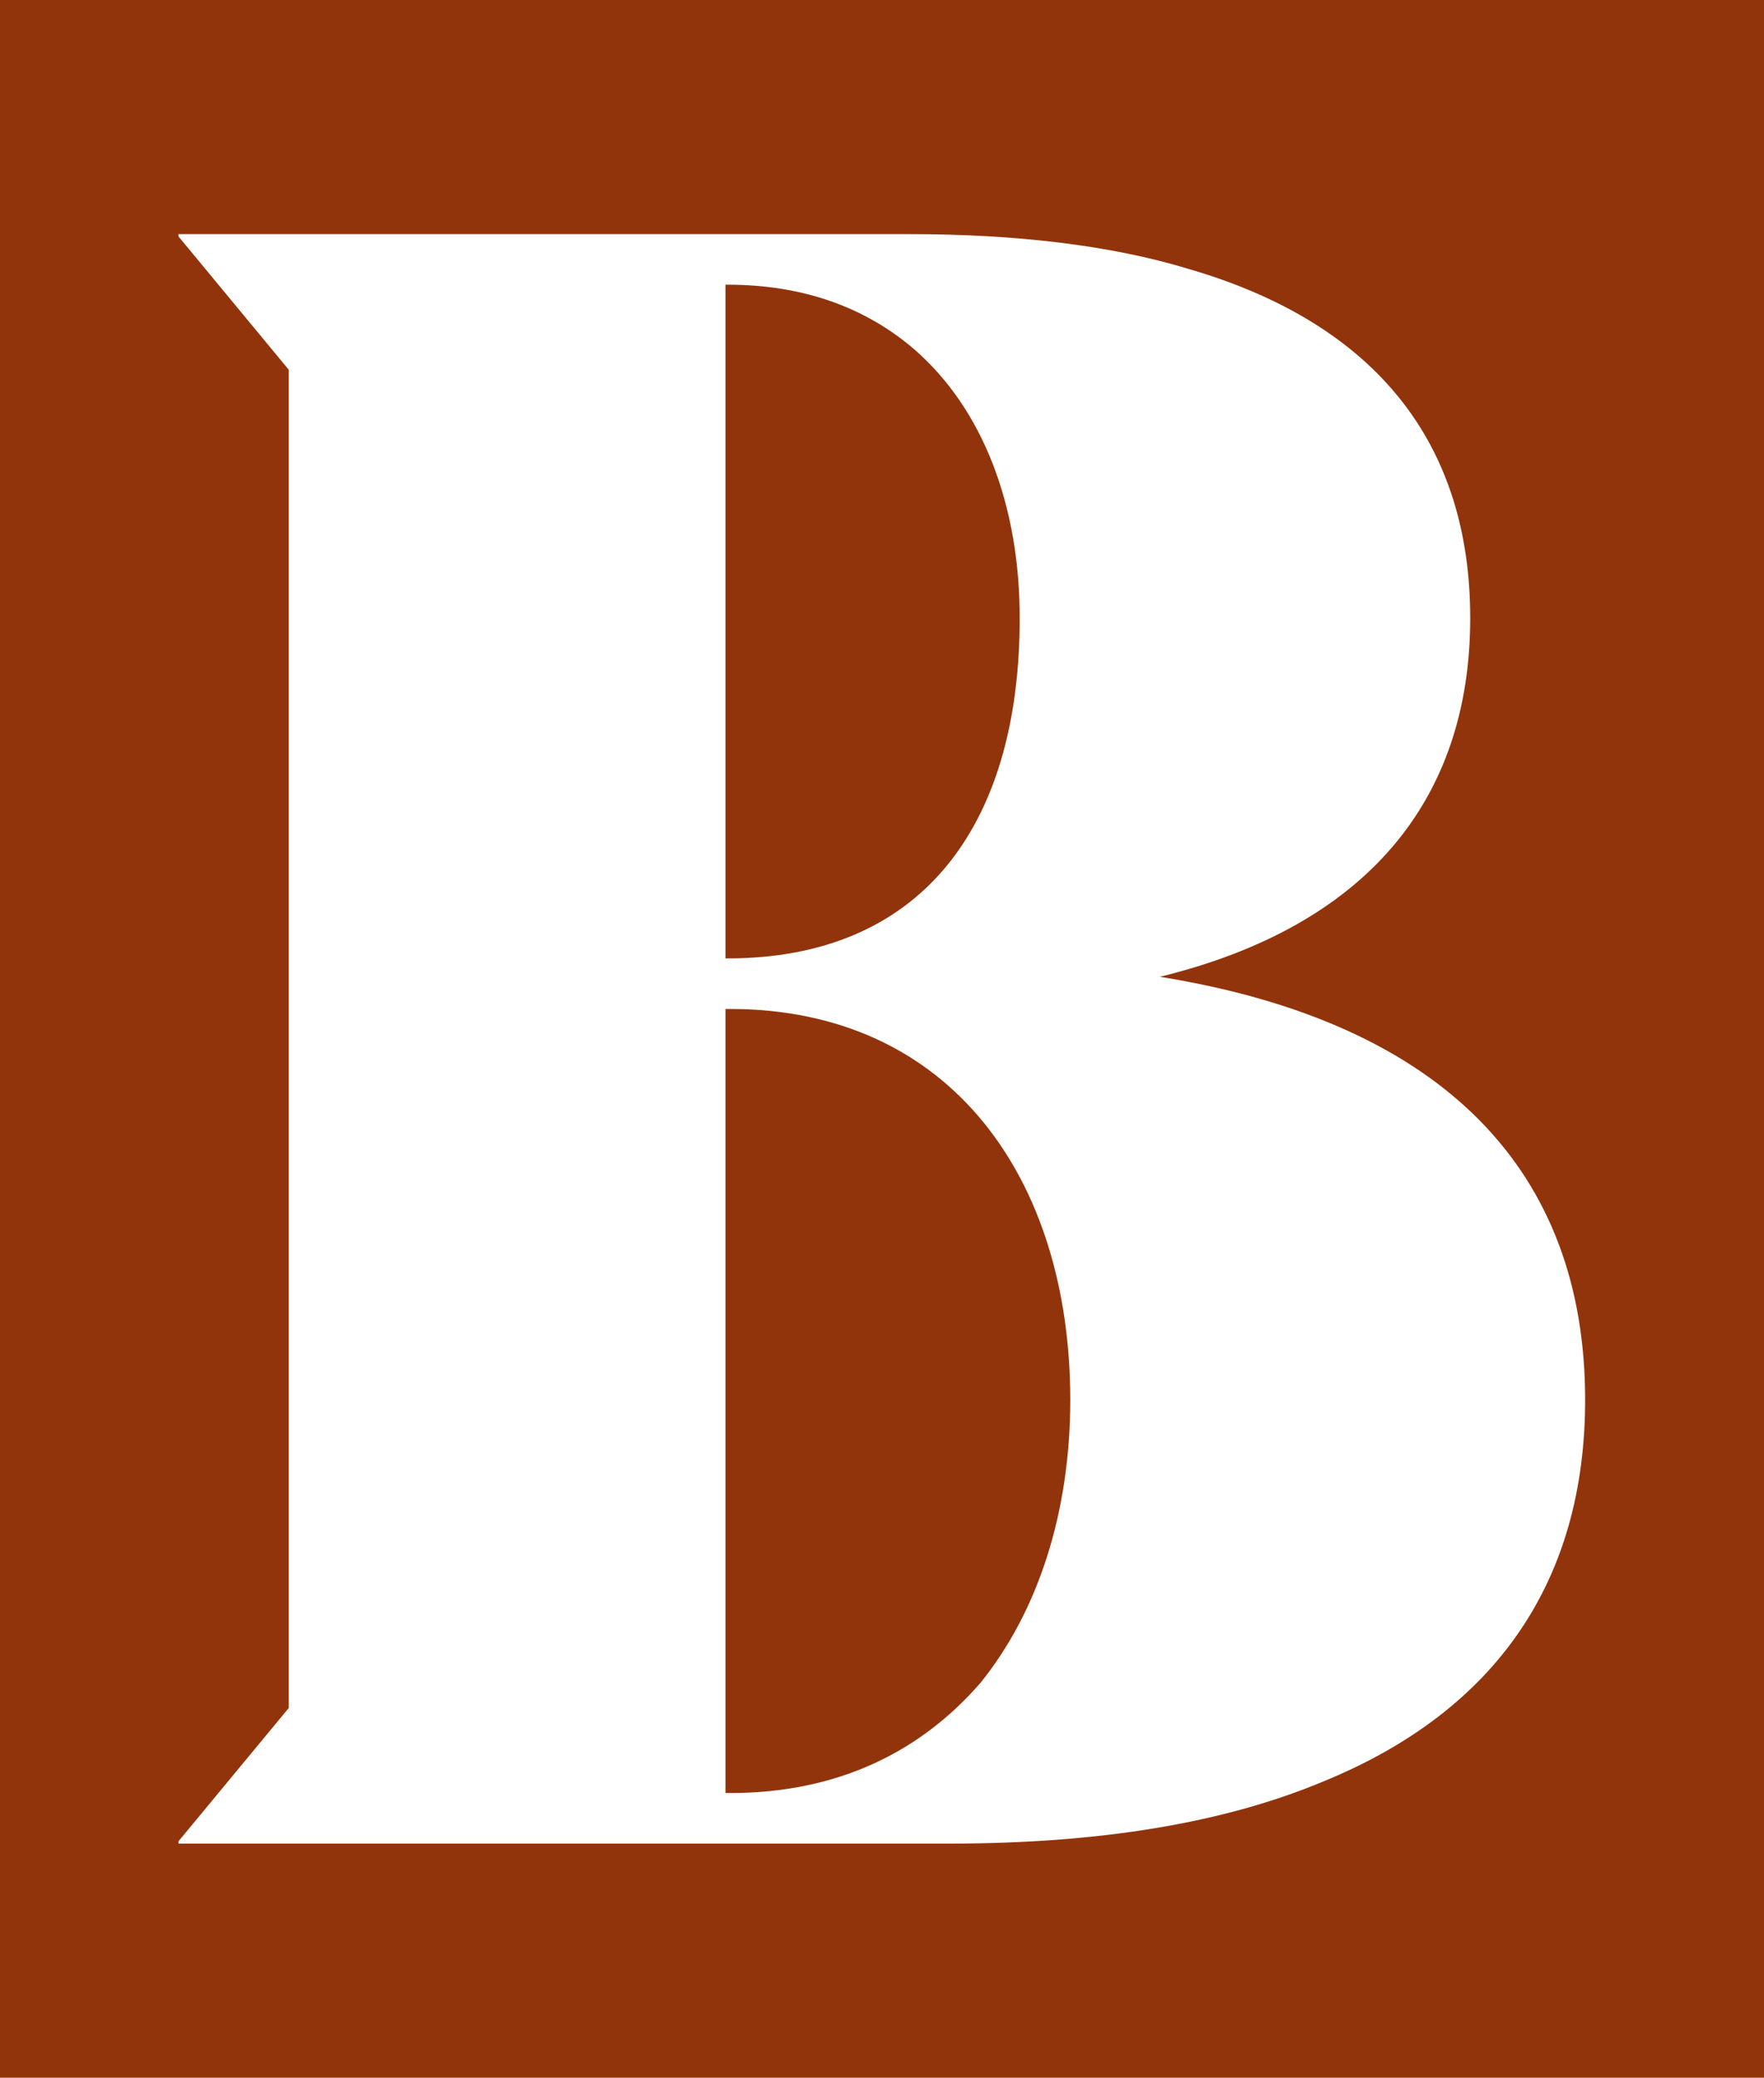 <?xml version="1.0" encoding="UTF-8"?>
<svg xmlns="http://www.w3.org/2000/svg" xmlns:xlink="http://www.w3.org/1999/xlink" width="603px" height="710px" viewBox="0 0 603 710" version="1.1">
  <title>development management B</title>
  <defs>
    <path d="M603,0 L603,710 L0,710 L0,0 L603,0 Z M310.857,80 L61,80 L61,80.784 L98.715,126.358 L98.715,583.642 L61,629.216 L61,630 L324.215,630 C376.073,630 418.5,622.929 452.288,608.787 C512,584.43 541.857,539.643 541.857,478.359 C541.857,400.572 493.93,349.499 396.502,333.785 C467.214,316.499 502.573,273.284 502.573,211.212 C502.573,152.283 471.145,110.64 405.929,91.787 C380.001,83.928 347.785,80 310.857,80 Z M249.573,344.783 C324.999,344.783 365.858,402.928 365.858,478.359 C365.858,516.858 354.856,550.642 335.214,574.999 C314.785,598.572 286.5,612.714 249.573,612.714 L248.001,612.714 L248.001,344.783 L249.573,344.783 Z M248.785,97.286 C274.714,97.286 295.931,105.141 312.429,119.283 C336.002,139.713 348.572,172.713 348.572,211.212 C348.572,283.499 314.001,327.501 248.785,327.501 L248.001,327.501 L248.001,97.286 L248.785,97.286 Z" id="path-1"></path>
  </defs>
  <g id="Page-1" stroke="none" stroke-width="1" fill="none" fill-rule="evenodd">
    <g id="development-management-B">
      <mask id="mask-2" fill="white">
        <use xlink:href="#path-1"></use>
      </mask>
      <use id="Combined-Shape" fill="#92340B" xlink:href="#path-1"></use>
    </g>
  </g>
</svg>

